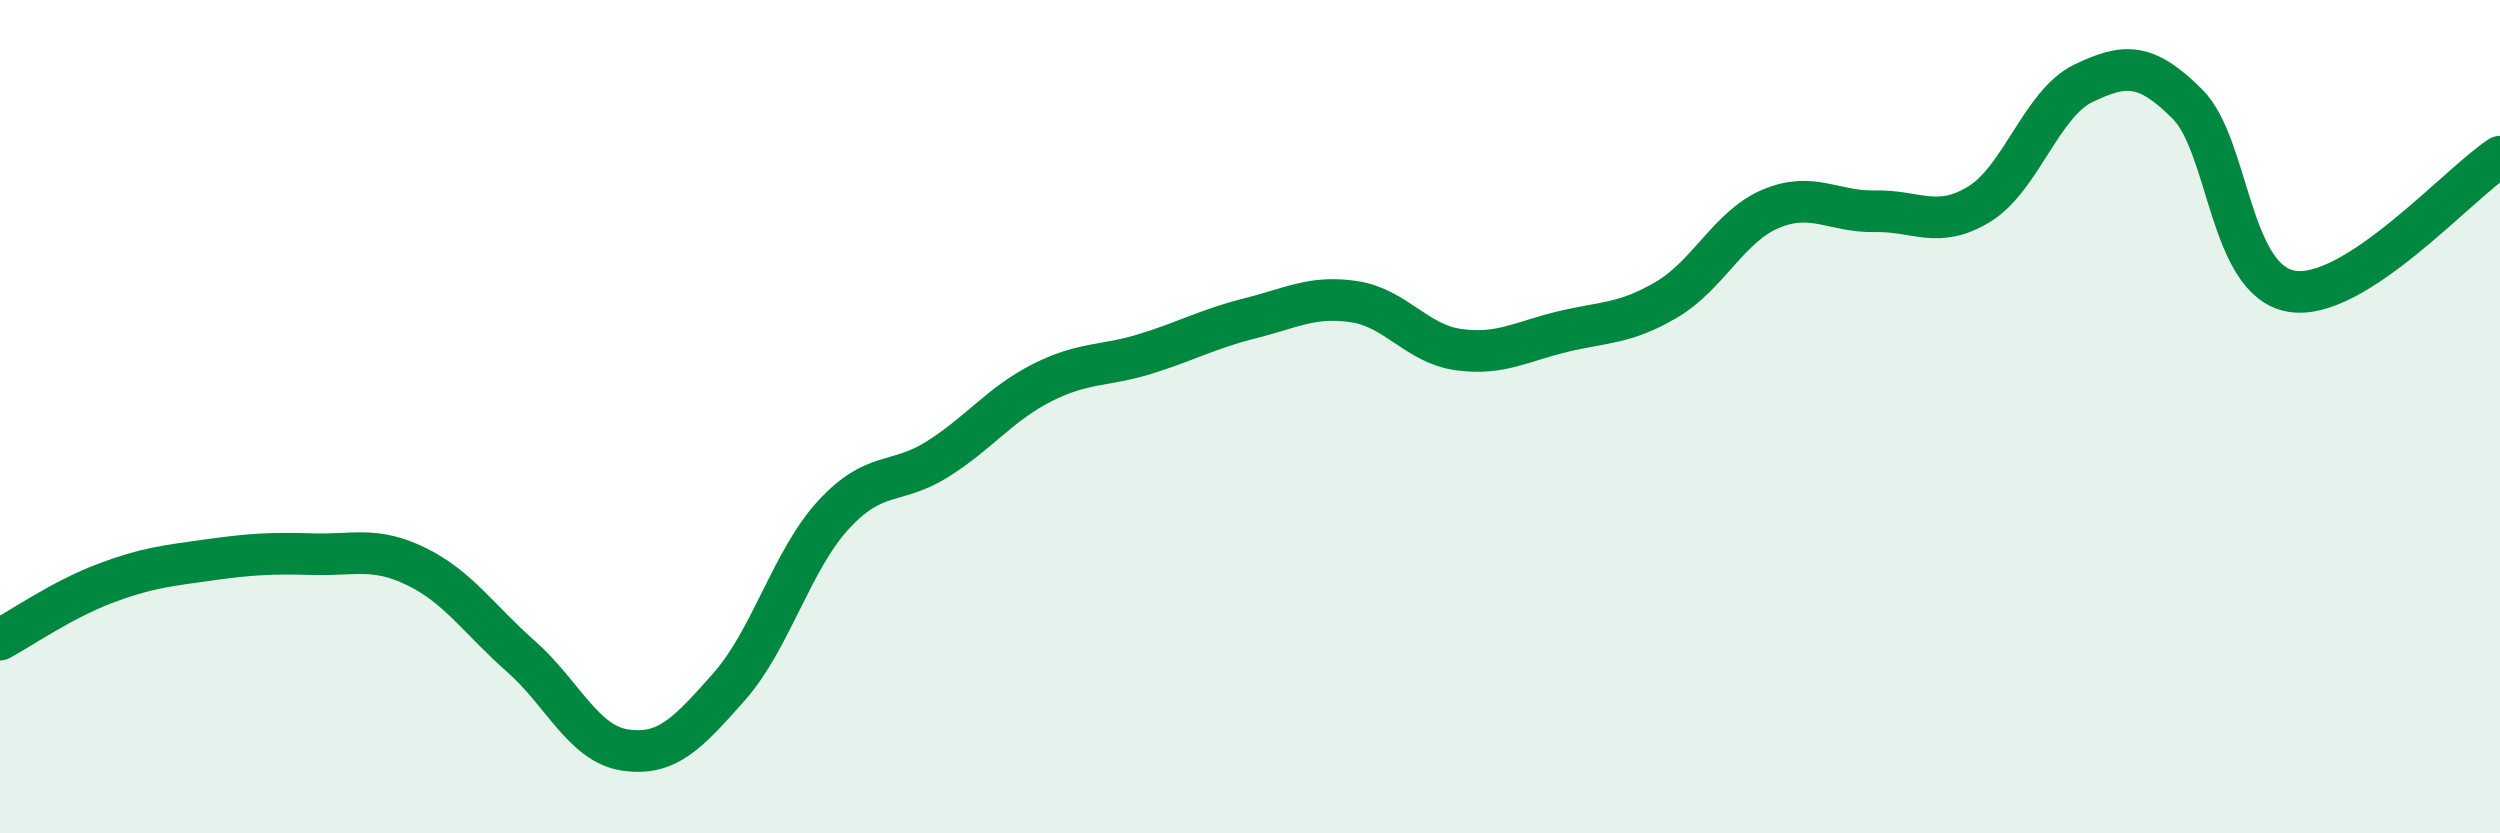 
    <svg width="60" height="20" viewBox="0 0 60 20" xmlns="http://www.w3.org/2000/svg">
      <path
        d="M 0,15.35 C 0.5,15.08 1.5,14.39 2.5,14.01 C 3.5,13.63 4,13.58 5,13.44 C 6,13.3 6.5,13.27 7.5,13.3 C 8.5,13.33 9,13.11 10,13.6 C 11,14.09 11.5,14.87 12.5,15.75 C 13.5,16.63 14,17.85 15,18 C 16,18.15 16.5,17.61 17.5,16.48 C 18.5,15.35 19,13.45 20,12.36 C 21,11.27 21.5,11.65 22.5,11.02 C 23.5,10.39 24,9.7 25,9.19 C 26,8.68 26.5,8.8 27.5,8.49 C 28.5,8.18 29,7.89 30,7.64 C 31,7.39 31.5,7.09 32.5,7.24 C 33.5,7.39 34,8.25 35,8.39 C 36,8.53 36.5,8.2 37.5,7.96 C 38.5,7.72 39,7.78 40,7.19 C 41,6.6 41.5,5.43 42.5,5.01 C 43.5,4.59 44,5.09 45,5.07 C 46,5.05 46.5,5.51 47.5,4.9 C 48.5,4.29 49,2.48 50,2 C 51,1.52 51.5,1.5 52.5,2.5 C 53.5,3.5 53.5,6.74 55,6.99 C 56.5,7.24 59,4.41 60,3.76L60 20L0 20Z"
        fill="#008740"
        opacity="0.1"
        stroke-linecap="round"
        stroke-linejoin="round"
      />
      <path
        d="M 0,15.35 C 0.5,15.08 1.5,14.39 2.5,14.01 C 3.5,13.63 4,13.58 5,13.44 C 6,13.3 6.5,13.27 7.5,13.3 C 8.5,13.33 9,13.11 10,13.6 C 11,14.09 11.5,14.87 12.5,15.75 C 13.5,16.63 14,17.85 15,18 C 16,18.15 16.5,17.61 17.5,16.48 C 18.5,15.35 19,13.45 20,12.36 C 21,11.27 21.5,11.65 22.5,11.02 C 23.5,10.39 24,9.7 25,9.19 C 26,8.68 26.5,8.8 27.5,8.49 C 28.5,8.18 29,7.89 30,7.64 C 31,7.39 31.5,7.09 32.5,7.24 C 33.5,7.39 34,8.25 35,8.39 C 36,8.53 36.5,8.2 37.5,7.96 C 38.5,7.72 39,7.78 40,7.19 C 41,6.6 41.5,5.43 42.5,5.01 C 43.5,4.59 44,5.09 45,5.07 C 46,5.05 46.5,5.51 47.5,4.9 C 48.5,4.29 49,2.48 50,2 C 51,1.52 51.5,1.5 52.5,2.5 C 53.5,3.5 53.5,6.74 55,6.99 C 56.5,7.24 59,4.41 60,3.76"
        stroke="#008740"
        stroke-width="1"
        fill="none"
        stroke-linecap="round"
        stroke-linejoin="round"
      />
    </svg>
  